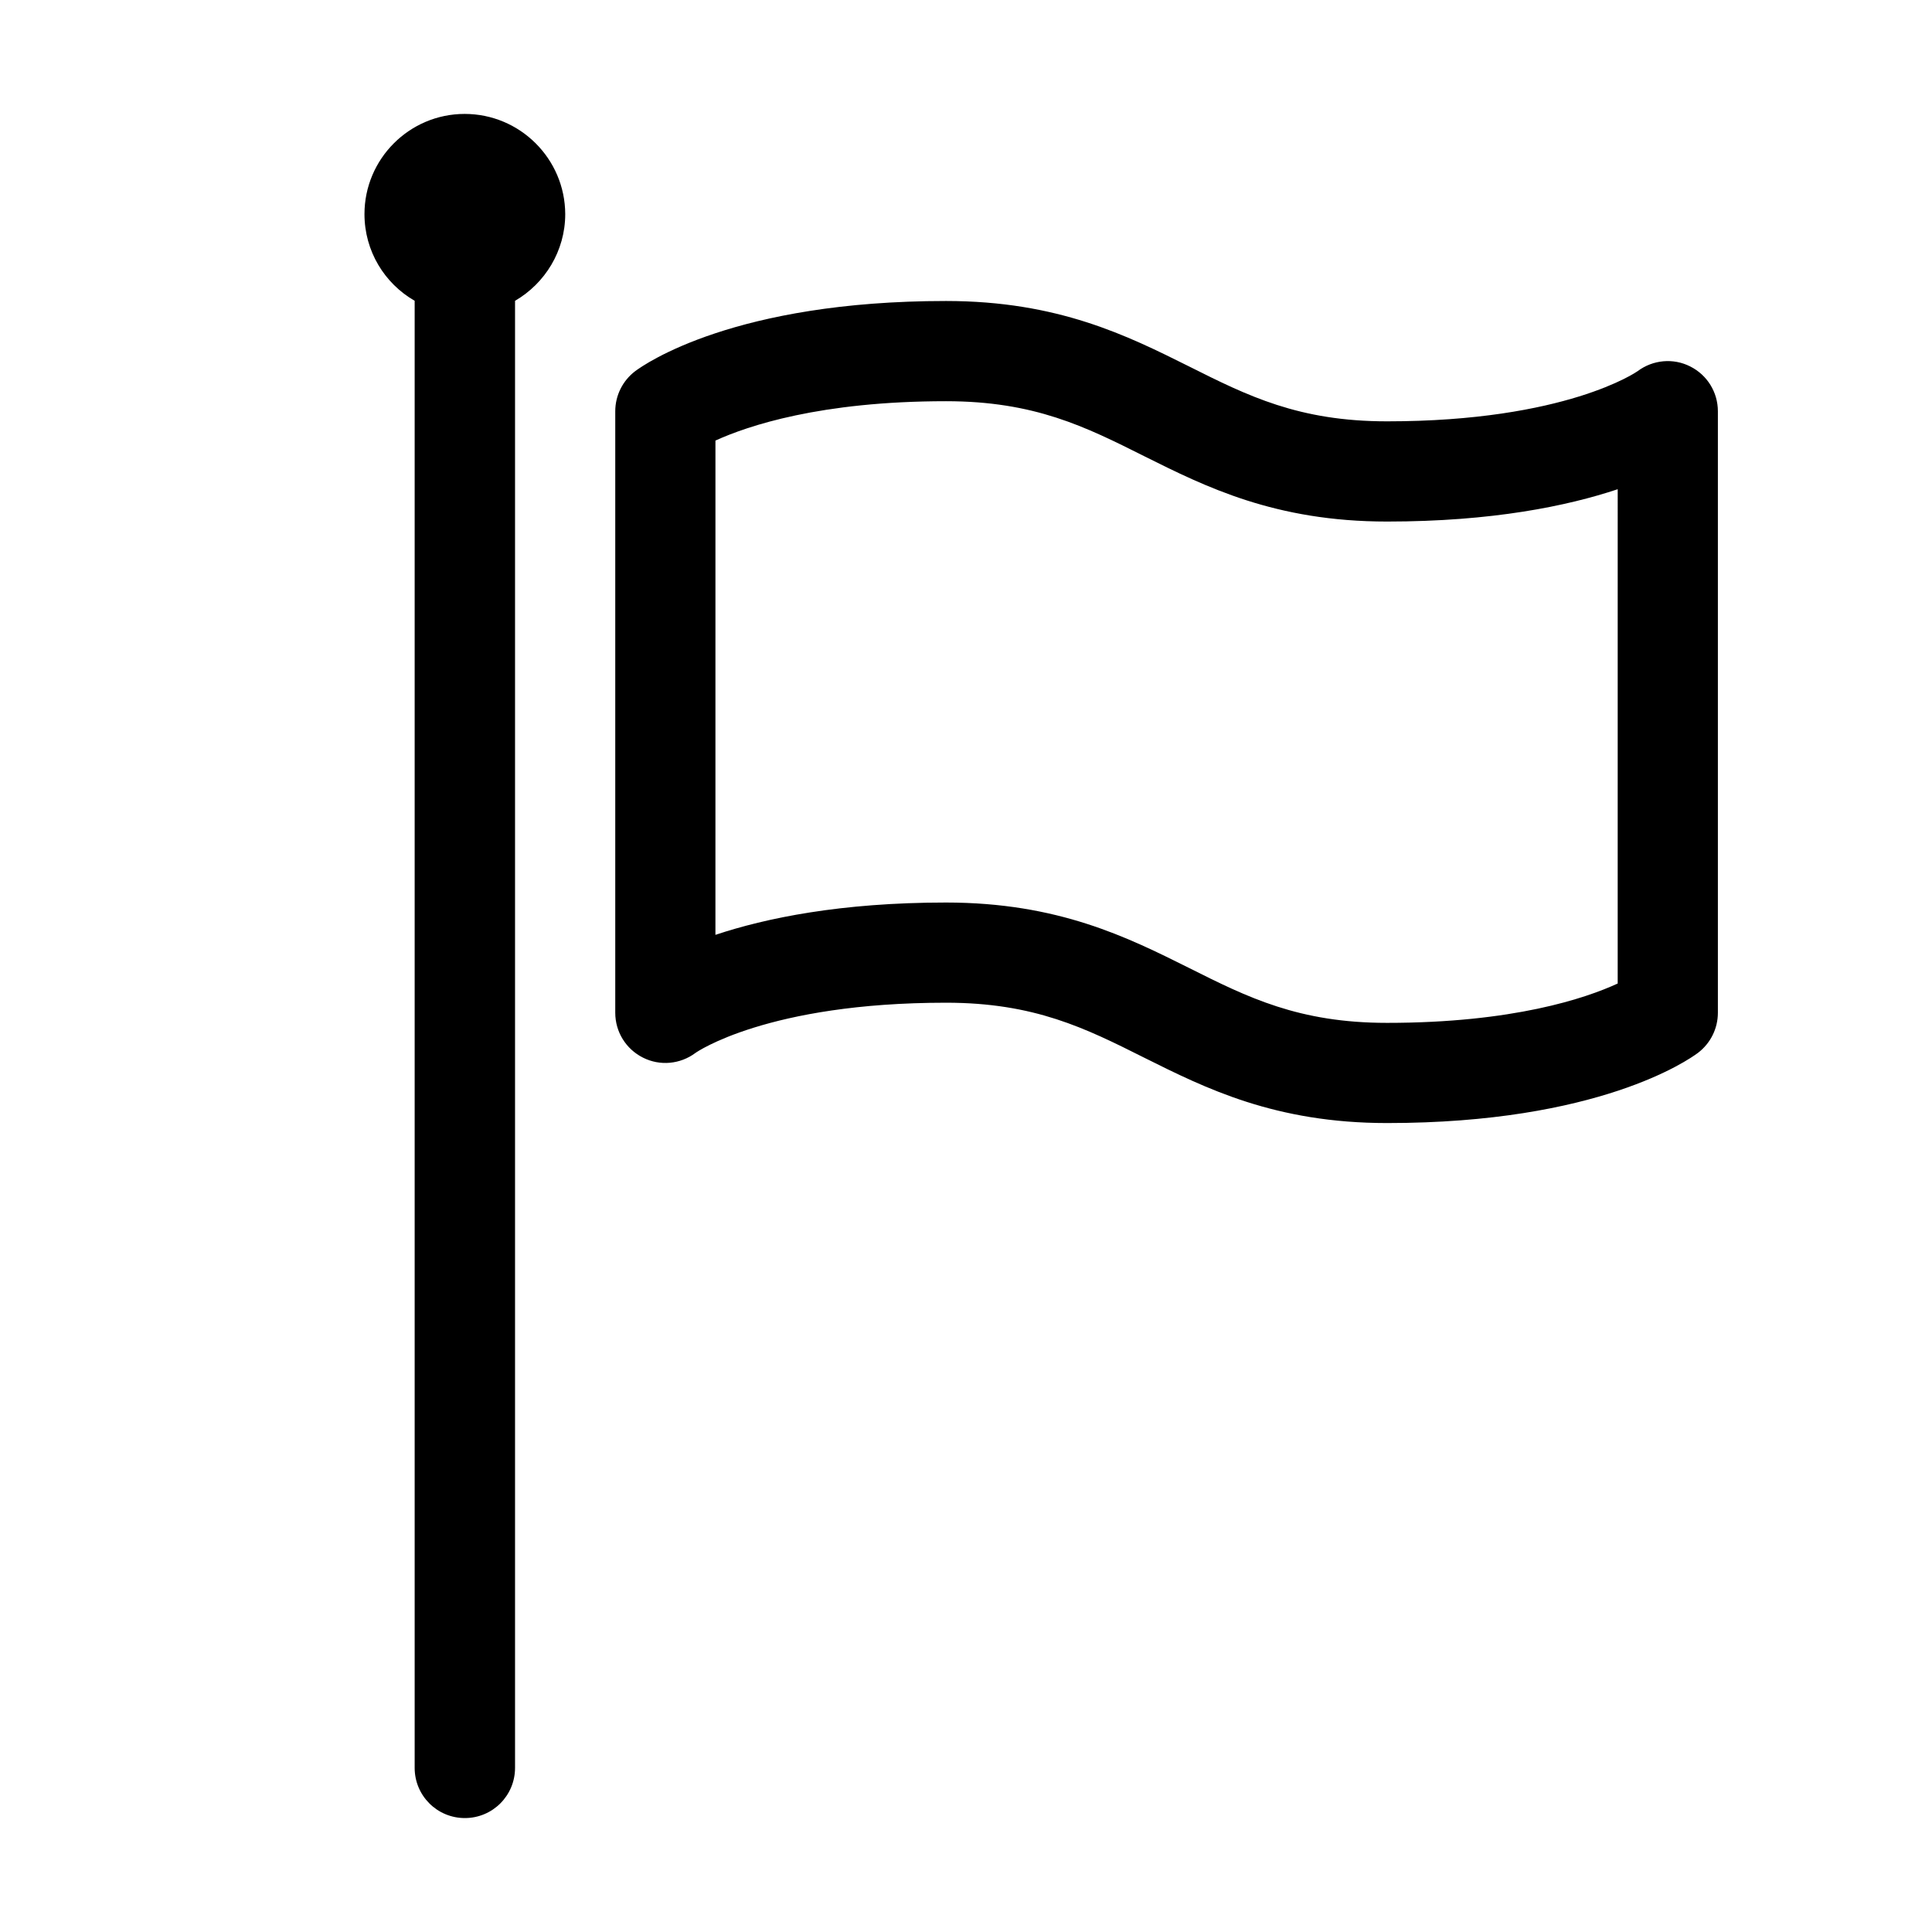 <?xml version="1.0" encoding="UTF-8"?>
<!-- Uploaded to: ICON Repo, www.iconrepo.com, Generator: ICON Repo Mixer Tools -->
<svg fill="#000000" width="800px" height="800px" version="1.1" viewBox="144 144 512 512" xmlns="http://www.w3.org/2000/svg">
 <g>
  <path d="m591.9 241.1c-4.484-2.266-9.875-1.762-13.906 1.258-0.203 0.152-19.043 13.301-66.402 13.301-23.426 0-36.93-6.75-52.496-14.559-16.273-8.113-34.66-17.332-64.387-17.332-55.973 0-79.805 16.676-82.371 18.59-3.324 2.519-5.289 6.449-5.289 10.629v159.41c0 5.039 2.82 9.621 7.356 11.891 4.484 2.266 9.875 1.762 13.906-1.258 0.203-0.152 19.043-13.301 66.402-13.301 23.426 0 36.93 6.75 52.496 14.559 16.273 8.113 34.66 17.332 64.387 17.332 55.973 0 79.805-16.676 82.371-18.59 3.324-2.519 5.289-6.449 5.289-10.629v-159.41c0-5.039-2.82-9.625-7.356-11.891zm-19.195 163.54c-8.516 3.93-27.762 10.43-61.113 10.43-23.426 0-36.93-6.75-52.496-14.559-16.273-8.113-34.66-17.332-64.387-17.332-27.91 0-47.812 4.133-61.113 8.566l0.004-130.99c8.516-3.879 27.762-10.43 61.113-10.43 23.426 0 36.93 6.75 52.496 14.559 16.273 8.113 34.66 17.332 64.387 17.332 27.91 0 47.812-4.133 61.113-8.566z"/>
  <path d="m267.14 174.19c-14.66 0-26.551 11.941-26.551 26.551 0 9.824 5.34 18.391 13.301 22.973v388.79c0 7.356 5.945 13.301 13.301 13.301 7.356 0 13.301-5.945 13.301-13.301v-388.79c7.91-4.586 13.301-13.199 13.301-22.973-0.051-14.66-11.992-26.551-26.652-26.551z"/>
 </g>
</svg>